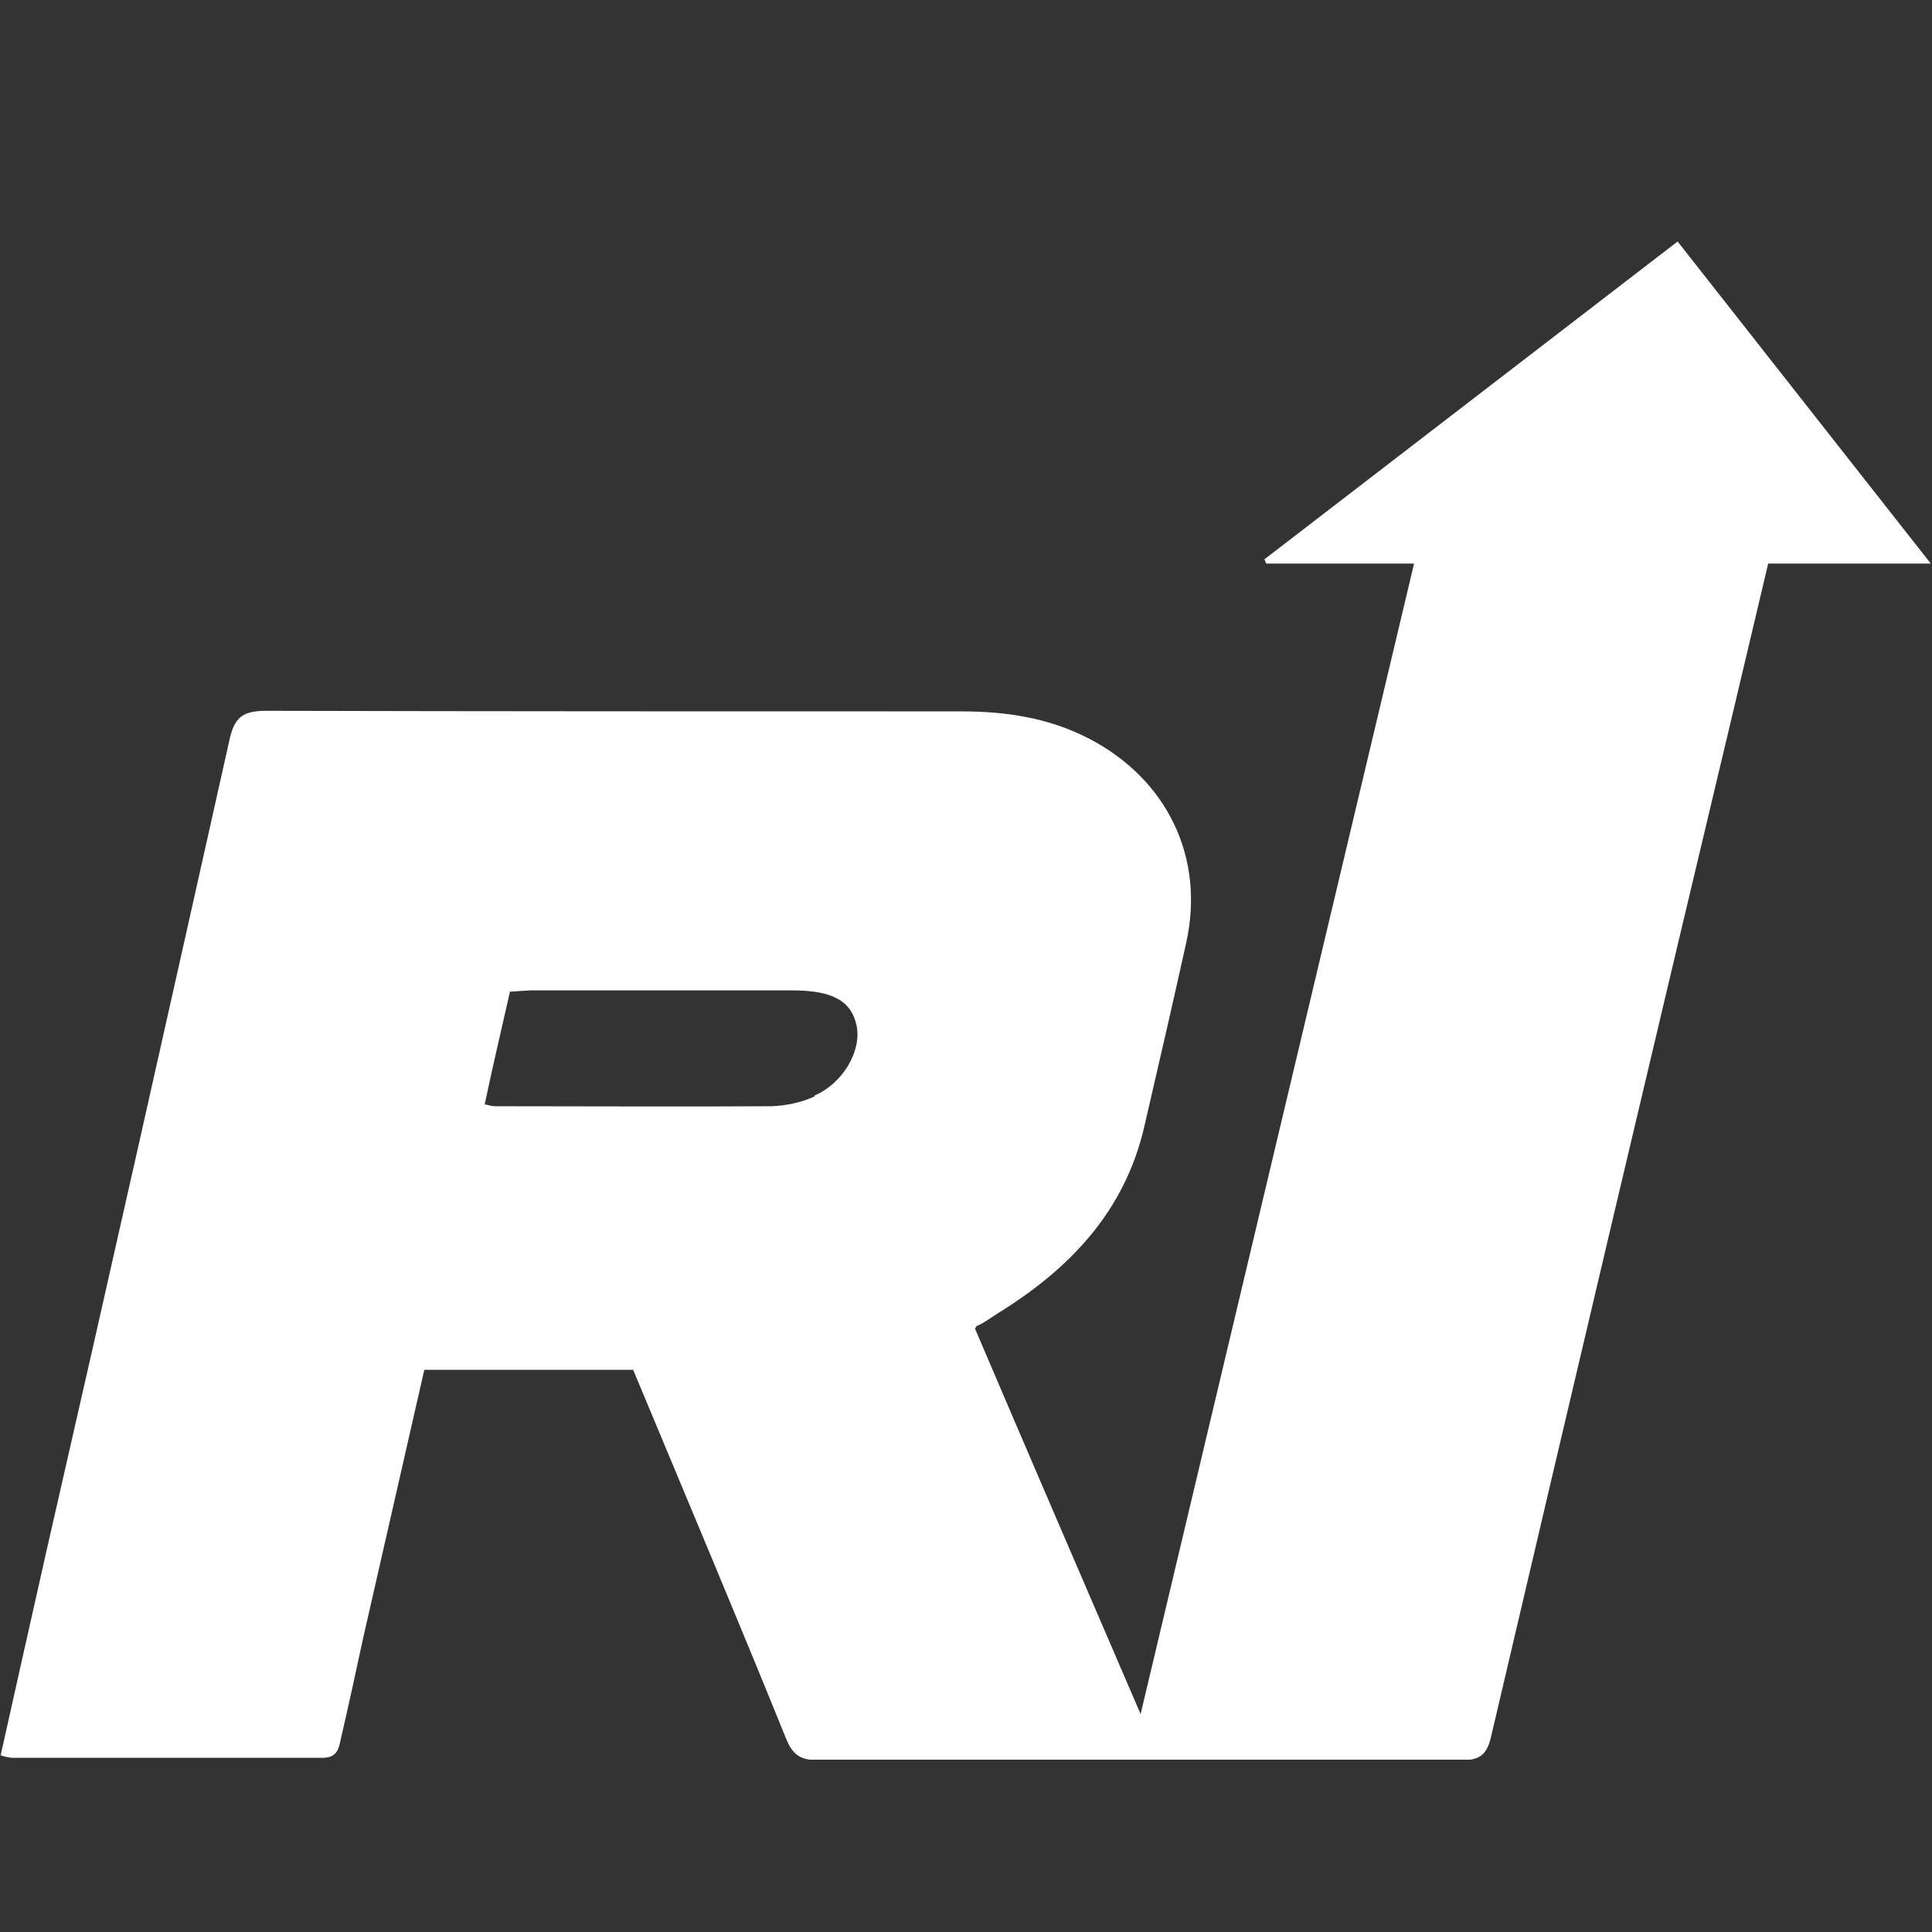 <svg width="24" height="24" viewBox="0 0 24 24" fill="none" xmlns="http://www.w3.org/2000/svg">
<rect x="0" y="0" width="24" height="24" fill="#333333" stroke="none"/>
<g clip-path="url(#clip0_5649_10091)">
<path d="M20.84 3L15.707 6.948L15.73 7.001H17.566C16.434 11.768 15.309 16.488 14.169 21.293C13.457 19.64 12.777 18.064 12.111 16.503C12.134 16.473 12.134 16.465 12.149 16.465C12.165 16.465 12.31 16.373 12.386 16.32C13.281 15.769 13.97 15.057 14.215 13.994C14.391 13.236 14.567 12.472 14.735 11.714C14.972 10.651 14.498 9.679 13.526 9.174C13.021 8.914 12.493 8.837 11.935 8.837C9.058 8.837 6.182 8.837 3.305 8.83C2.999 8.83 2.907 8.922 2.846 9.212C2.096 12.563 1.347 15.907 0.581 19.25C0.39 20.099 0.199 20.948 0.008 21.805C0.046 21.82 0.092 21.828 0.138 21.836H4.009C4.177 21.836 4.208 21.736 4.231 21.614C4.33 21.186 4.422 20.765 4.514 20.336C4.766 19.235 5.019 18.125 5.271 17.016H7.865L7.98 17.291C8.576 18.722 9.181 20.153 9.762 21.591C9.846 21.798 9.938 21.866 10.168 21.866C12.83 21.859 15.492 21.859 18.155 21.866C18.384 21.866 18.469 21.798 18.522 21.576C19.524 17.299 20.534 13.015 21.552 8.746L21.965 7.001H23.985L20.84 3ZM10.122 13.619C9.954 13.696 9.77 13.734 9.586 13.742C8.439 13.749 7.299 13.742 6.151 13.742C6.105 13.742 6.067 13.726 6.021 13.719C6.121 13.244 6.228 12.793 6.335 12.319L6.587 12.303C7.674 12.303 8.768 12.303 9.846 12.303C10.351 12.303 10.581 12.441 10.642 12.747C10.703 13.053 10.474 13.458 10.114 13.611L10.122 13.619Z" fill="white"/>
</g>
<defs>
<clipPath id="clip0_5649_10091">
<rect width="24" height="18.859" fill="white" transform="translate(0 3)"/>
</clipPath>
</defs>
</svg>
